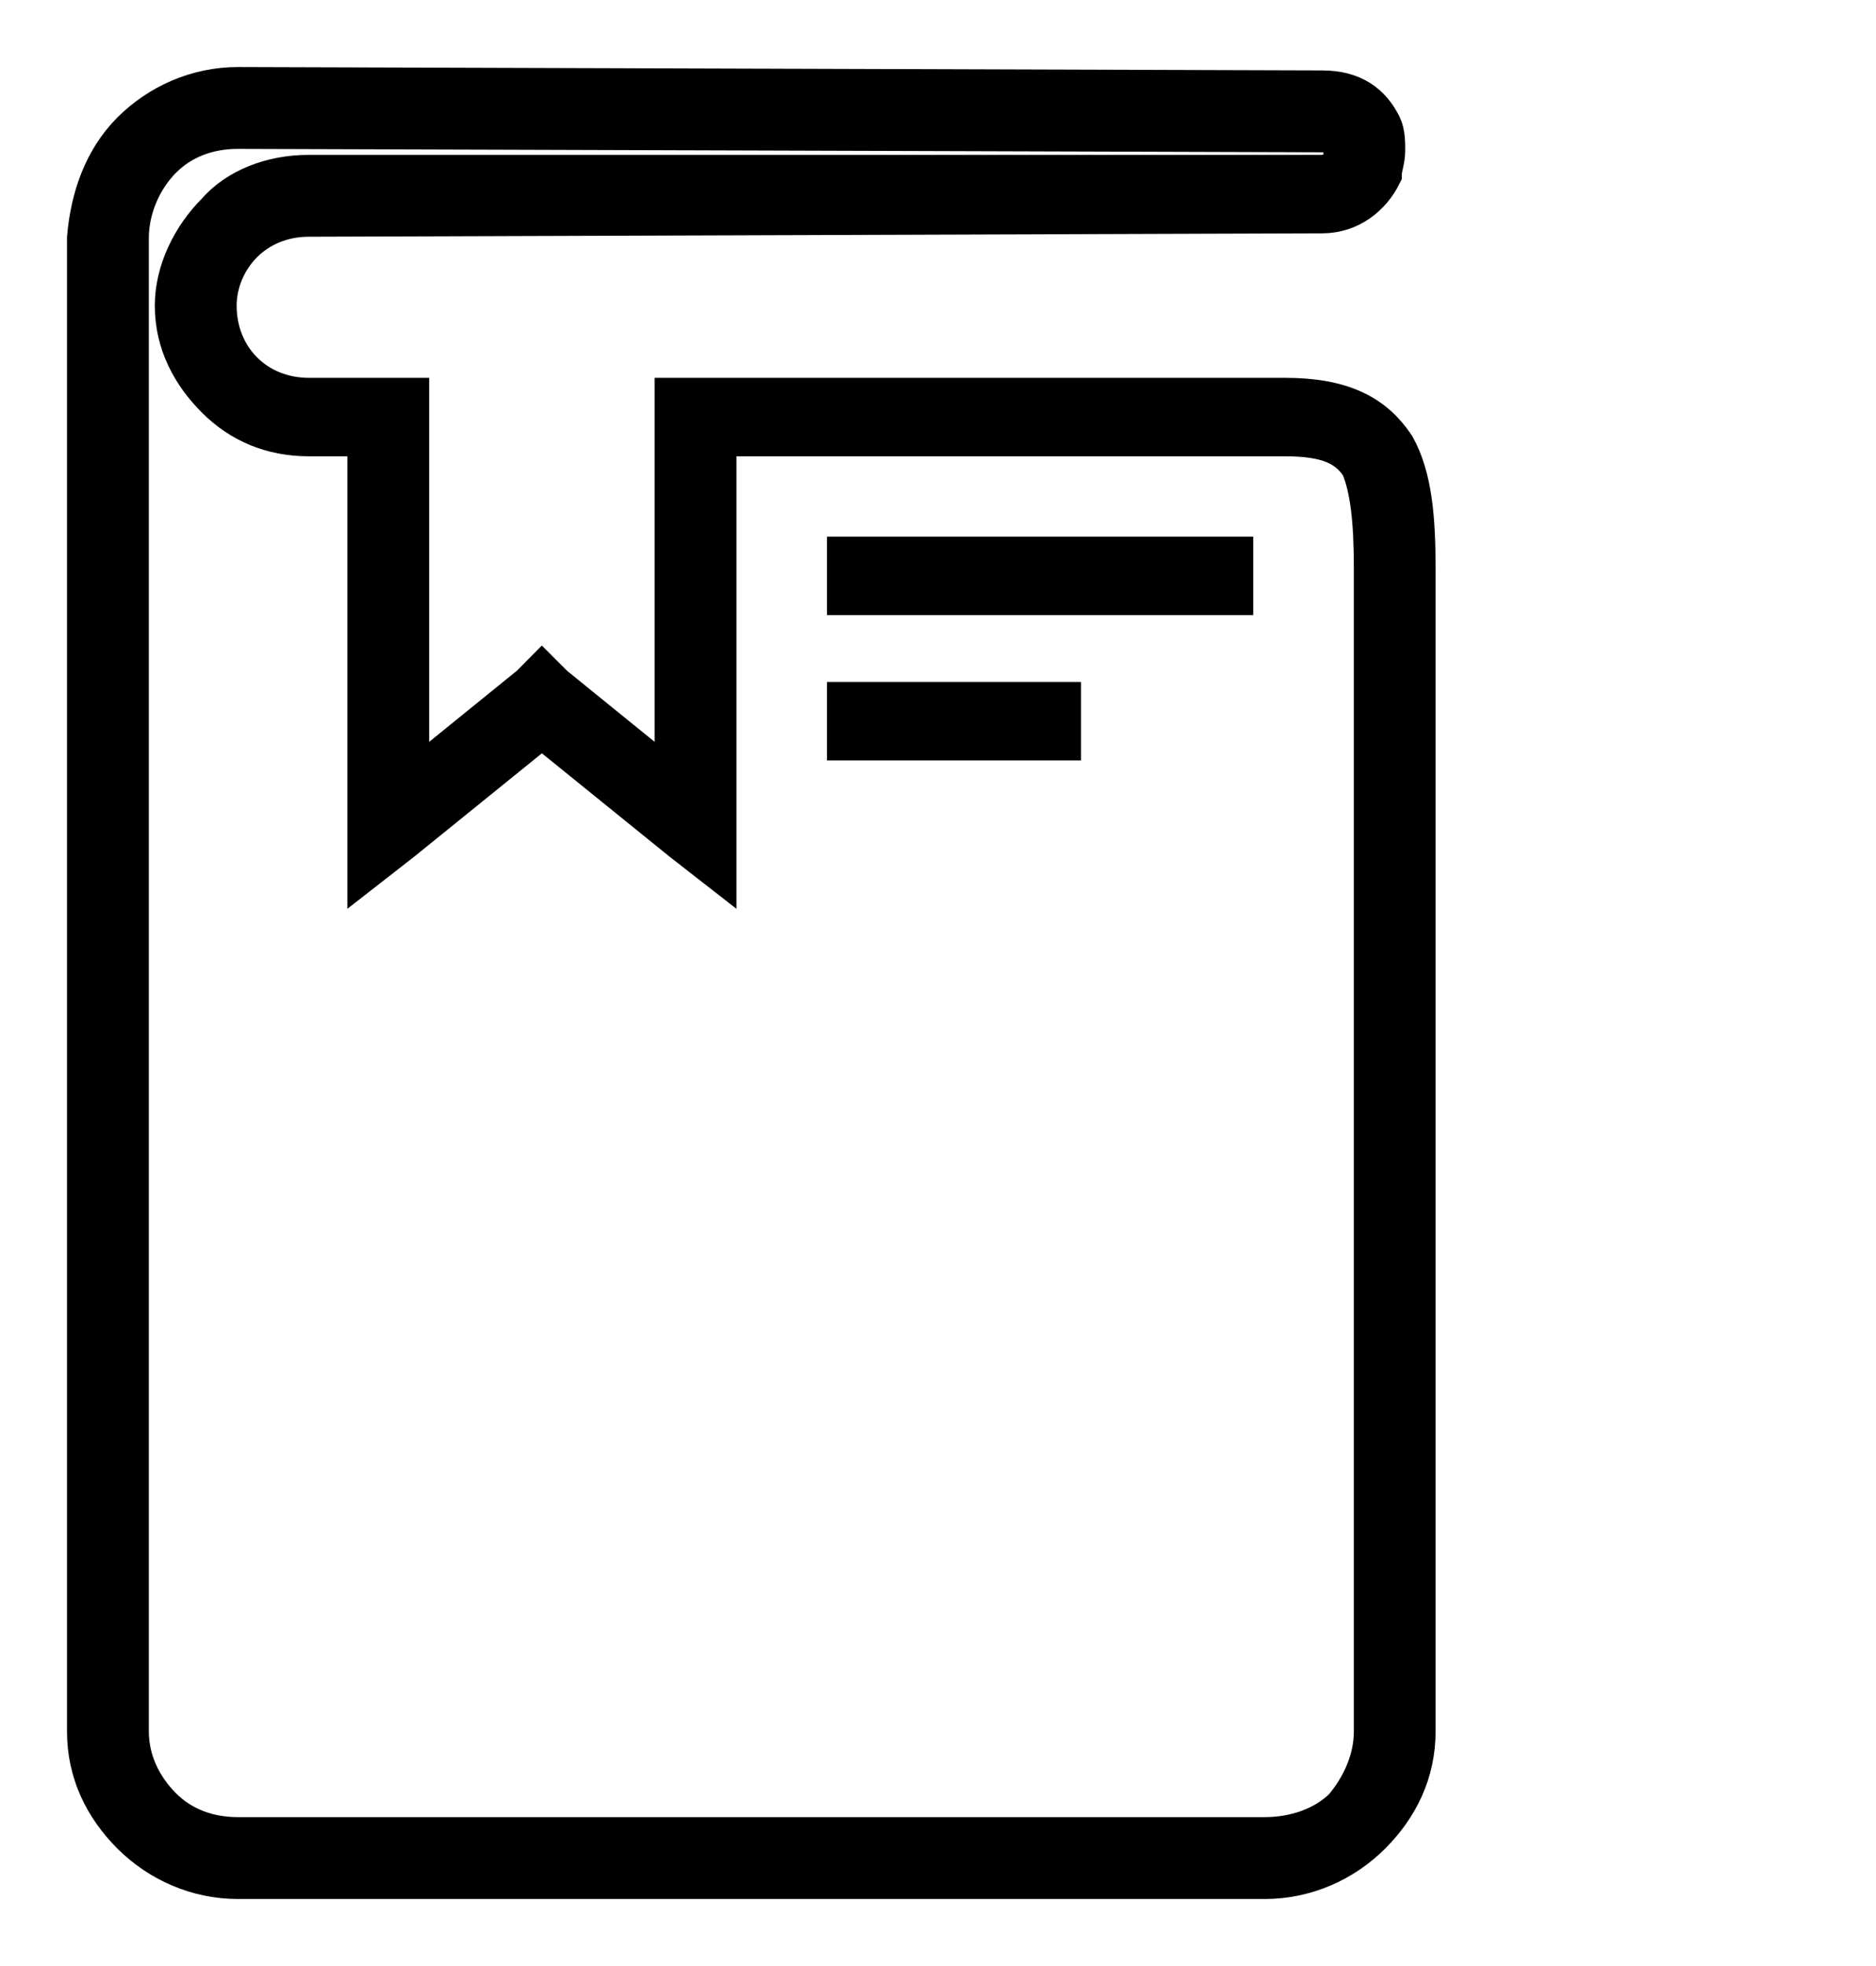 <?xml version="1.0" encoding="UTF-8"?>
<svg width="21px" height="22px" viewBox="0 0 21 22" version="1.1" xmlns="http://www.w3.org/2000/svg" xmlns:xlink="http://www.w3.org/1999/xlink">
  <title>Shape</title>
  <desc>Created with Sketch.</desc>
  <g id="190812" stroke="none" stroke-width="1" fill="none" fill-rule="evenodd">
    <g id="2c)-Book_content-level" transform="translate(-1344, -84)" fill="#000000" fill-rule="nonzero" stroke="#000000" stroke-width="0.5">
      <g id="Group">
        <g id="Group-5" transform="translate(854, 84)">
          <path d="M492.664,1.416 L492.664,1.416 C492.323,1.416 492.021,1.529 491.794,1.756 L491.794,1.756 C491.567,1.983 491.416,2.323 491.416,2.664 L491.416,2.664 L491.416,2.664 L491.416,19.374 C491.416,19.715 491.567,20.017 491.794,20.244 L491.794,20.244 C492.021,20.471 492.323,20.584 492.664,20.584 L504.157,20.584 C504.497,20.584 504.837,20.471 505.064,20.244 L505.064,20.244 C505.253,20.017 505.405,19.715 505.405,19.374 C505.405,16.539 505.405,14.648 505.405,12.871 C505.405,10.414 505.405,7.957 505.405,6.369 C505.405,5.839 505.367,5.461 505.253,5.197 C505.102,4.97 504.875,4.856 504.384,4.856 L497.994,4.856 L497.994,9.242 L497.994,9.658 L497.654,9.393 L496.066,8.108 L494.478,9.393 L494.138,9.658 L494.138,9.242 L494.138,4.856 L493.457,4.856 C493.042,4.856 492.701,4.705 492.437,4.44 C492.172,4.176 491.983,3.836 491.983,3.42 L491.983,3.42 C491.983,3.042 492.172,2.664 492.437,2.399 C492.664,2.134 493.042,1.983 493.457,1.983 L504.8,1.983 C504.913,1.983 505.026,1.907 505.064,1.794 L505.064,1.794 C505.064,1.756 505.064,1.718 505.064,1.681 L505.064,1.681 C505.064,1.643 505.064,1.605 505.064,1.567 L505.064,1.567 C505.026,1.491 504.951,1.454 504.8,1.454 L492.664,1.416 L492.664,1.416 Z M499.507,7.881 L501.851,7.881 L501.851,8.259 L499.507,8.259 L499.507,7.881 Z M499.507,6.255 L503.779,6.255 L503.779,6.633 L499.507,6.633 L499.507,6.255 Z M492.664,1 L492.664,1 L492.664,1 L504.8,1.038 C505.14,1.038 505.329,1.189 505.442,1.416 L505.442,1.416 C505.48,1.491 505.48,1.605 505.48,1.681 L505.48,1.681 C505.48,1.794 505.442,1.87 505.442,1.945 L505.442,1.945 C505.329,2.172 505.102,2.361 504.8,2.361 L493.457,2.399 C493.155,2.399 492.89,2.512 492.701,2.701 C492.512,2.89 492.399,3.155 492.399,3.42 L492.399,3.42 C492.399,3.722 492.512,3.987 492.701,4.176 C492.89,4.365 493.155,4.478 493.457,4.478 L494.327,4.478 L494.554,4.478 L494.554,4.667 L494.554,8.826 L495.953,7.692 L496.066,7.578 L496.18,7.692 L497.578,8.826 L497.578,4.667 L497.578,4.478 L497.767,4.478 L504.384,4.478 C505.026,4.478 505.367,4.667 505.594,5.008 C505.783,5.348 505.82,5.802 505.82,6.369 C505.82,9.355 505.82,11.132 505.82,12.871 C505.82,15.291 505.82,17.597 505.82,19.374 C505.82,19.828 505.631,20.206 505.329,20.509 L505.329,20.509 C505.026,20.811 504.611,21 504.157,21 L492.664,21 C492.21,21 491.794,20.811 491.491,20.509 L491.491,20.509 C491.189,20.206 491,19.828 491,19.374 L491,2.664 L491,2.664 L491,2.664 C491.038,2.21 491.189,1.794 491.491,1.491 L491.491,1.491 C491.794,1.189 492.21,1 492.664,1 Z" id="Shape"></path>
        </g>
      </g>
    </g>
  </g>
</svg>